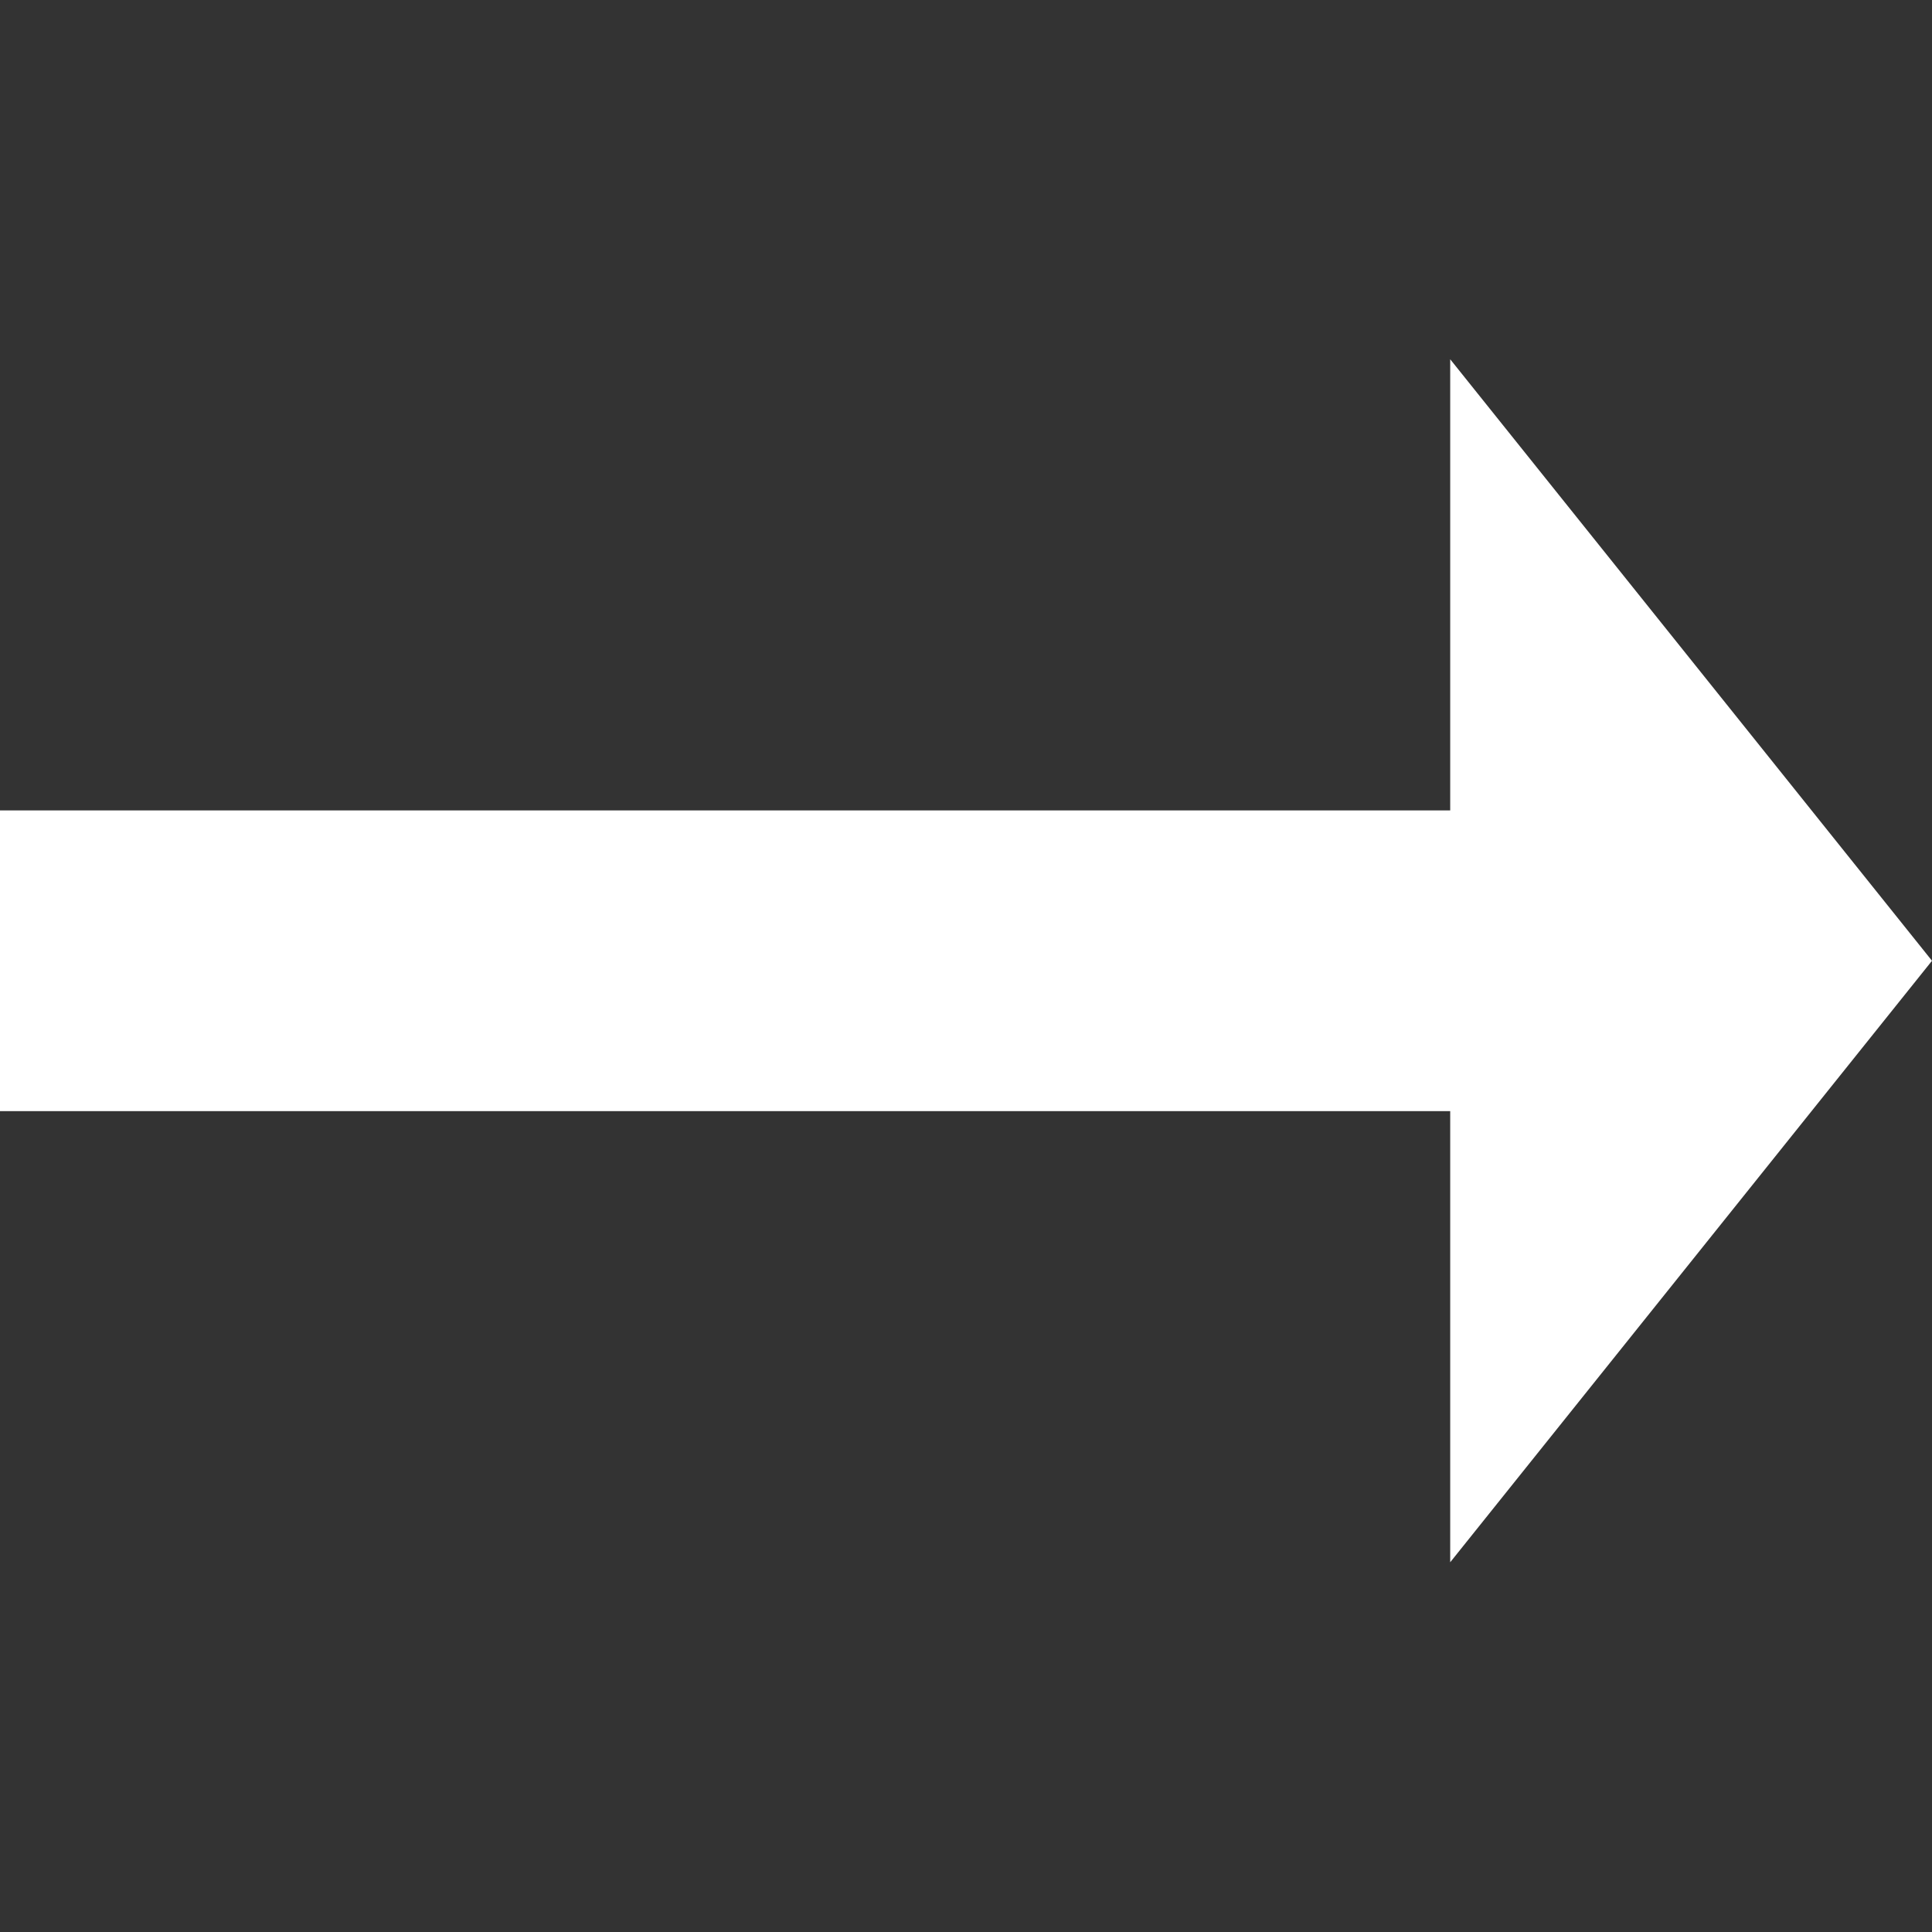 <svg xmlns="http://www.w3.org/2000/svg" viewBox="0 0 24 24" id="icon"><rect x="0" y="0" width="24" height="24" fill="#333333" stroke="none"/><path d="M0 0h24v24H0z" fill="none"/><path fill="#fff" d="M18.015 10.067H0v3.736h18.015v5.604L24 11.935l-5.985-7.472z"/></svg>